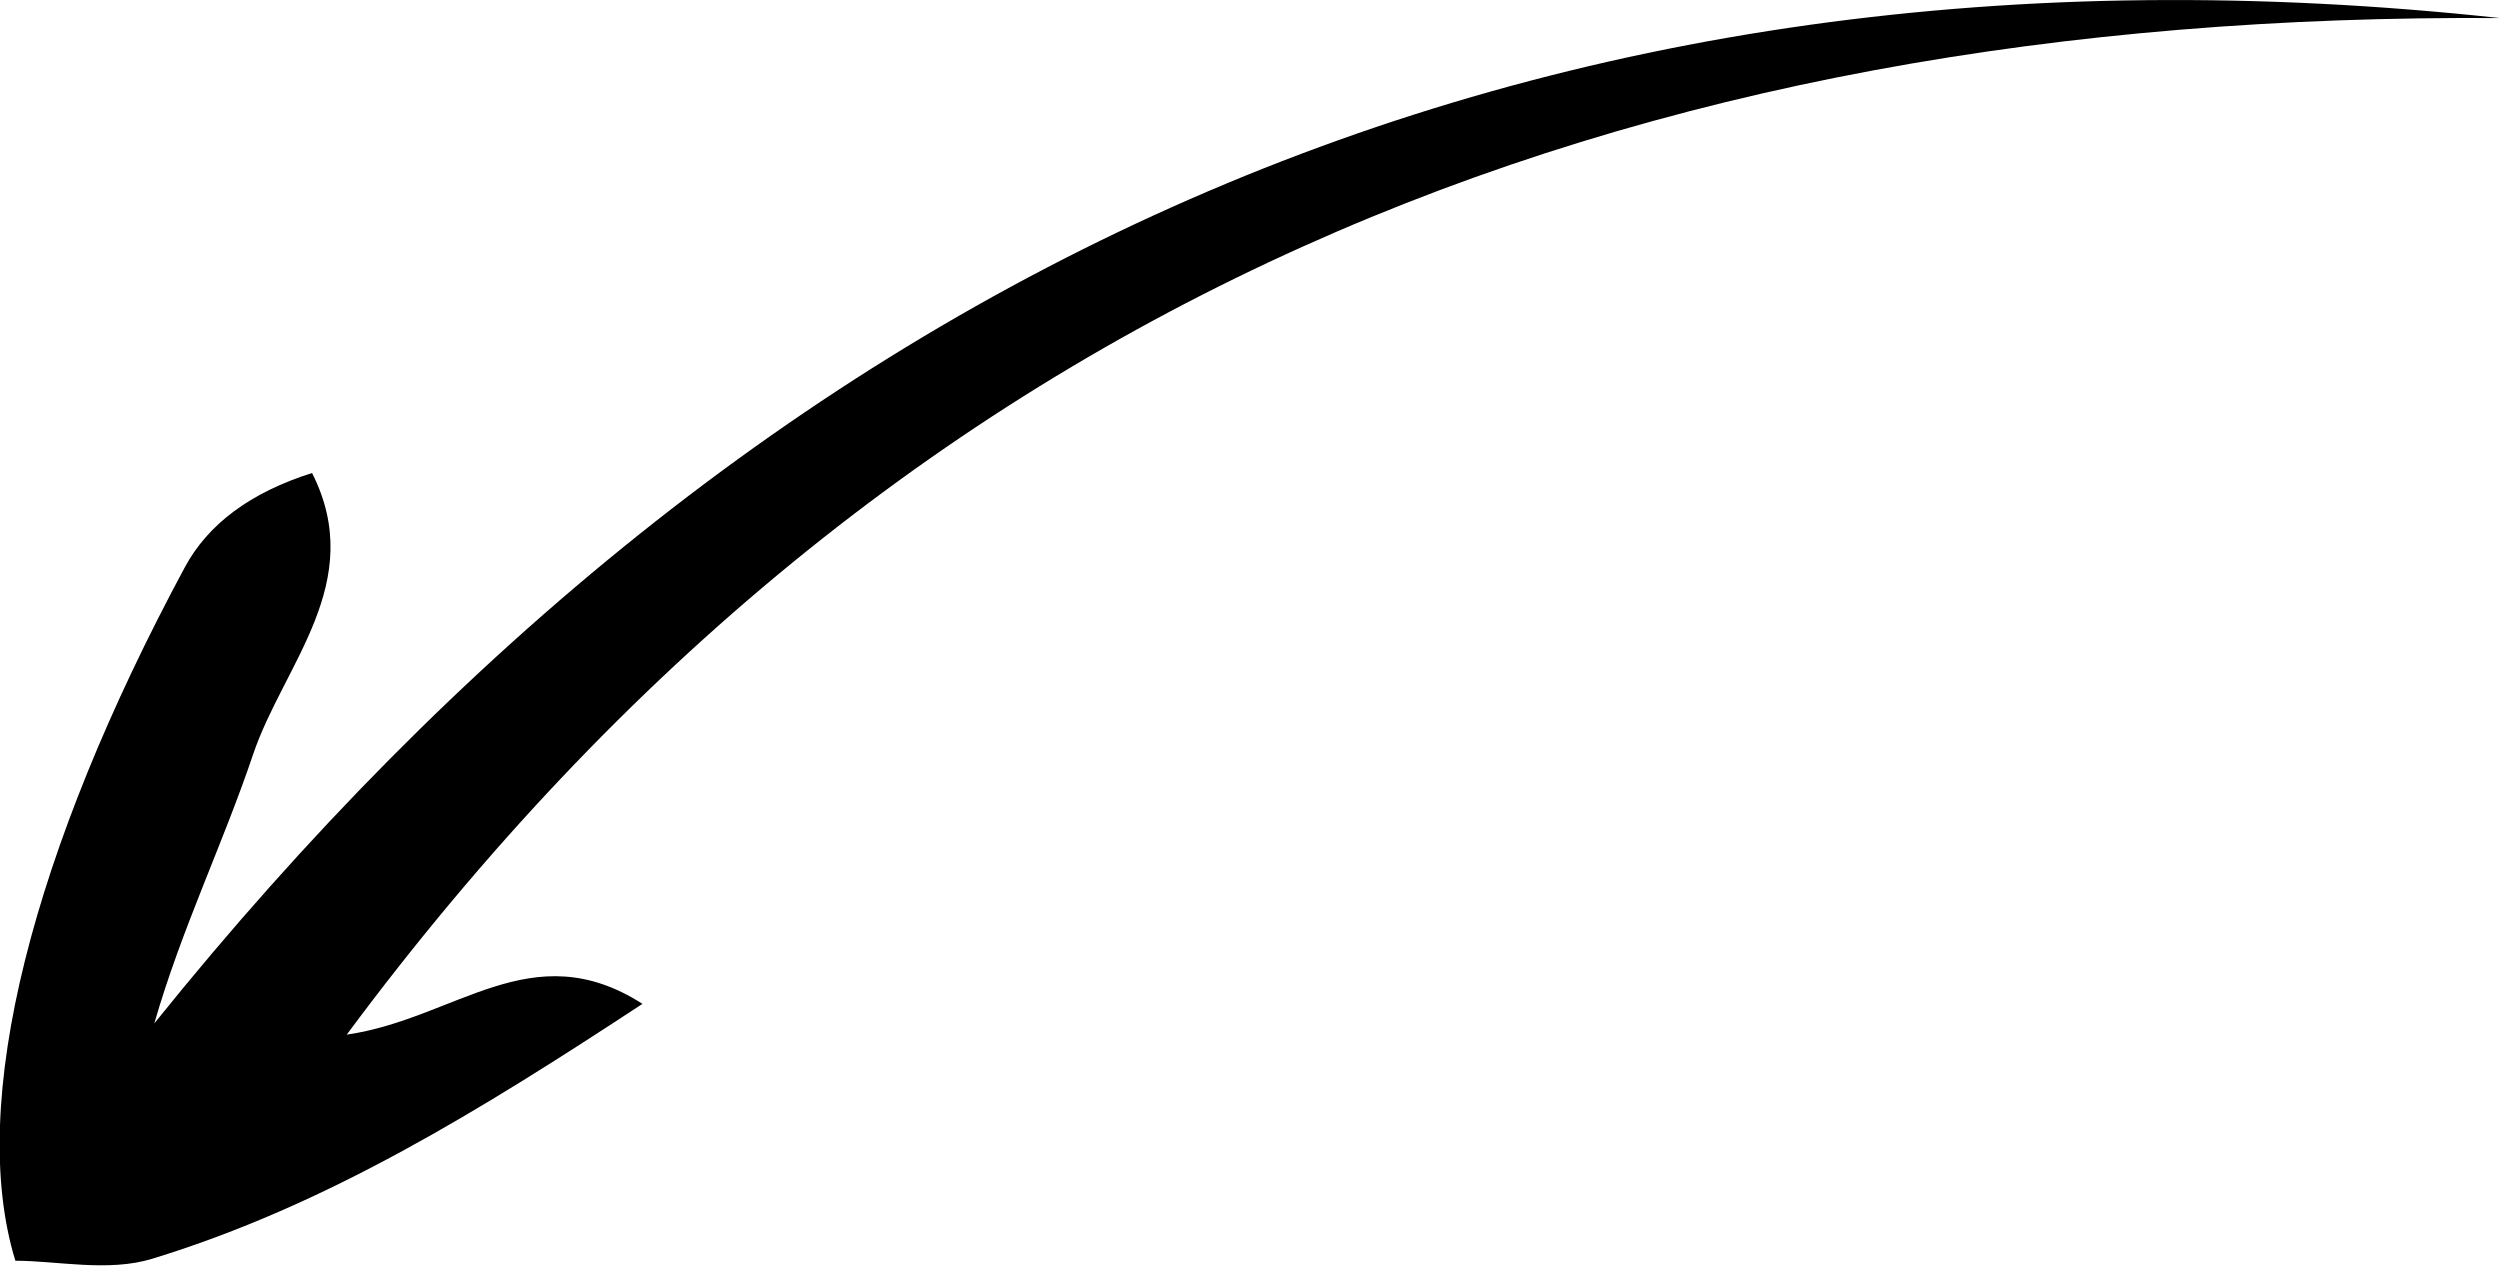 <?xml version="1.0" encoding="UTF-8"?><svg id="Calque_2" xmlns="http://www.w3.org/2000/svg" viewBox="0 0 102.38 51.83"><defs><style>.cls-1{stroke-width:0px;}</style></defs><g id="Calque_1-2"><path class="cls-1" d="M102.38.74C66.73.5,36.68,12.06,14.2,42.37c4.48-.65,7.58-4.16,12.11-1.26-6.64,4.36-12.92,8.25-20.08,10.44-1.79.55-3.9.08-5.6.08-1.99-6.47.72-16.84,6.94-28.4q1.43-2.66,5.21-3.86c2.27,4.49-1.18,7.85-2.42,11.54-1.23,3.65-2.93,7.14-4.04,11C31.1,11.09,62.64-3.57,102.38.74Z"/></g></svg>